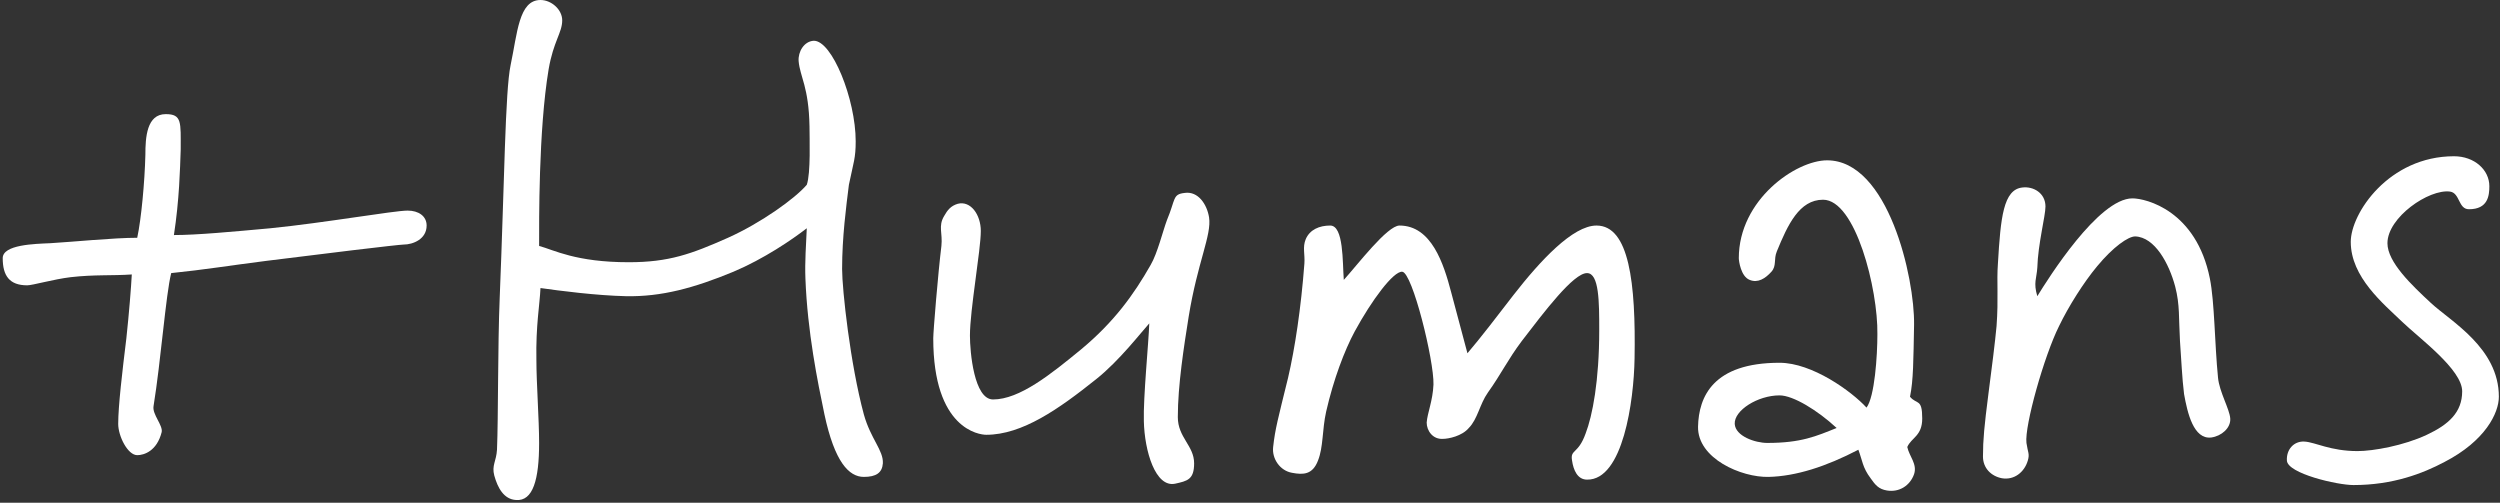 <?xml version="1.0" encoding="UTF-8"?> <svg xmlns="http://www.w3.org/2000/svg" width="368" height="74" viewBox="0 0 368 74" fill="none"><rect x="0" y="0" width="368" height="74" fill="#333333" stroke="none"/><path d="M62.8 33.2C62.8 35.2 60.8 36 59.4 36C58.7 36 47.1 37.4 39.2 38.4C33.7 39.1 30.1 39.7 25.2 40.2C24.4 43.4 23.7 53 22.6 59.8C22.4 61 24 62.6 23.8 63.6C23.1 66.4 21.2 67 20.2 67C18.8 67 17.4 64.2 17.4 62.4C17.4 59.8 18 54.7 18.6 49.8C19 46.1 19.3 42.3 19.4 40.4C16.5 40.6 13.9 40.4 10.4 40.8C7.9 41.1 4.8 42 4 42C1.4 42 0.4 40.6 0.4 38C0.4 36 5.1 35.9 7.4 35.8C10.8 35.6 16.7 35 20.2 35C20.8 32.2 21.3 26.8 21.4 22.8C21.4 20.2 21.6 16.8 24.4 16.8C26.8 16.8 26.6 18 26.6 22C26.5 24.9 26.4 29.4 25.6 34.6C29 34.6 34.3 34.1 39.8 33.6C47.8 32.8 58 31 60 31C61.6 31 62.8 31.8 62.8 33.2Z" fill="white"></path><path d="M129.958 68.2C129.858 69.6 128.958 70.2 127.158 70.2C124.958 70.2 122.858 68 121.358 61C120.358 56.2 118.858 48.9 118.558 41C118.458 38.6 118.658 35.9 118.758 33.6C116.558 35.3 112.458 38.1 107.958 40C102.158 42.4 97.358 43.7 92.158 43.6C87.758 43.5 82.358 42.8 79.558 42.4C79.458 44.8 78.858 47.9 78.958 53C78.958 56.4 79.358 61.8 79.358 65.2C79.358 70.6 78.458 73.8 75.958 73.6C74.158 73.5 73.258 71.8 72.758 70C72.358 68.5 73.058 67.9 73.158 66.2C73.358 61.4 73.258 51 73.558 43.8C74.258 26.7 74.358 13.4 75.158 9.6C76.158 4.9 76.358 0 79.558 0C81.158 0 82.758 1.4 82.758 3C82.758 4.8 81.458 6.1 80.758 10.2C79.258 19.2 79.358 32.8 79.358 36.2C81.558 36.8 84.758 38.6 92.558 38.6C98.458 38.6 101.758 37.4 107.158 35C112.058 32.8 117.058 29.2 118.758 27.2C119.358 25.5 119.158 20.3 119.158 18.6C119.058 12.8 117.758 11.3 117.558 9C117.458 7.6 118.358 6.1 119.758 6C122.458 5.9 125.958 14.6 125.958 20.8C125.958 23.3 125.658 23.8 124.958 27.2C124.558 30.4 123.958 34.9 123.958 39.6C123.958 42.6 125.158 53.6 127.158 61C128.158 64.6 130.058 66.3 129.958 68.2Z" fill="white"></path><path d="M177.975 32C178.375 34.6 176.275 38.6 174.975 46.6C174.275 51 173.375 56.7 173.375 61.4C173.375 64.4 175.775 65.6 175.775 68.2C175.775 70.6 174.775 70.8 172.975 71.2C170.075 71.8 168.475 66.4 168.375 62C168.275 58.5 169.075 50.5 169.175 47.6C168.075 48.8 164.775 53.1 161.375 55.8C155.875 60.2 150.475 64 145.175 64C144.175 64 137.375 63.2 137.375 49.8C137.375 48.8 138.075 40.3 138.575 36.2C138.775 34.3 138.075 33.3 138.975 31.8C139.475 30.9 139.975 30.3 140.975 30C142.875 29.5 144.375 31.6 144.375 34C144.375 36.8 142.775 45.6 142.775 49.4C142.775 51.8 143.375 58.8 146.175 58.8C150.075 58.8 154.675 55.1 159.175 51.4C163.975 47.4 166.875 43.4 169.375 39C170.375 37.3 171.175 34 171.775 32.4C173.075 29.3 172.575 28.6 174.375 28.4C176.375 28.1 177.675 30.1 177.975 32Z" fill="white"></path><path d="M240.607 52.8C240.507 59 238.907 70.7 233.607 70.6C232.207 70.6 231.607 69.2 231.407 67.8C231.107 66.1 232.307 66.9 233.407 63.8C234.407 61.2 235.407 56.1 235.407 48.6C235.407 44.5 235.407 40.2 233.607 40.2C231.607 40.2 227.307 45.9 224.007 50.2C221.907 53 221.007 55 219.007 57.8C217.807 59.5 217.507 61.7 216.207 63C215.207 64.2 213.207 64.6 212.407 64.6C210.907 64.7 210.007 63.4 210.007 62.2C210.107 60.8 210.907 59 211.007 56.6C211.107 53.1 207.907 40.1 206.407 40C205.107 39.9 201.907 44.2 199.407 48.8C197.907 51.6 196.307 55.8 195.207 60.6C194.607 63.3 194.807 65.8 194.007 67.8C193.207 69.9 191.807 69.9 190.207 69.6C188.407 69.3 187.207 67.5 187.407 65.8C187.707 63.1 188.107 61.7 189.607 55.6C190.607 51.3 191.507 45.4 192.007 38.8C192.107 37.4 191.707 36.4 192.207 35.2C192.807 33.8 194.207 33.2 195.807 33.2C197.807 33.2 197.607 38.6 197.807 41.2C199.807 39 204.207 33.2 206.007 33.2C210.707 33.2 212.507 38.8 213.607 43L216.007 52C217.807 49.9 220.507 46.4 222.807 43.4C226.707 38.4 231.507 33.2 235.007 33.2C239.807 33.2 240.807 41.6 240.607 52.8Z" fill="white"></path><path d="M282.952 61.6C282.952 64.2 281.352 64.4 280.752 65.8C281.052 67.2 282.252 68.3 281.752 69.8C281.152 71.5 279.552 72.5 277.752 72.2C276.552 72 276.052 71.4 275.352 70.4C274.152 68.8 274.152 67.8 273.552 66.2C268.752 68.7 264.352 70.1 260.352 70.2C256.352 70.3 249.852 67.5 249.952 62.8C250.052 58.4 252.152 53.4 261.952 53.4C266.752 53.4 272.552 57.6 274.752 60C275.952 58.4 276.352 52.4 276.352 49.2C276.452 42.6 273.152 29.4 268.352 29.4C264.852 29.4 263.152 33.1 261.552 37C261.052 38.2 261.552 39.1 260.752 40C259.852 41 258.752 41.7 257.552 41.2C256.252 40.7 255.952 38.4 255.952 38C255.952 29.4 264.352 23.6 268.952 23.6C277.952 23.6 281.852 40.9 281.752 47.8C281.652 53 281.652 56 281.152 58.4C282.152 59.6 282.952 58.6 282.952 61.6ZM270.352 63C267.552 60.4 263.952 58.2 261.952 58.2C258.752 58.2 255.252 60.4 255.352 62.4C255.452 64.2 258.352 65.2 260.152 65.2C265.152 65.2 267.352 64.2 270.352 63Z" fill="white"></path><path d="M328.293 61.6C328.393 63 326.993 64.2 325.493 64.4C322.893 64.7 321.993 60.8 321.493 58C321.193 55.6 321.093 52.9 320.893 50.2C320.693 46.8 320.893 44.9 320.193 42.2C319.293 38.8 317.193 34.9 314.293 34.8C313.293 34.8 311.093 36.3 308.693 39.2C306.693 41.6 304.493 45.1 303.093 48C300.893 52.4 297.993 62.7 298.293 65.2C298.493 66.6 298.793 66.8 298.493 67.8C297.993 69.5 296.493 70.7 294.693 70.4C293.093 70.1 291.893 68.9 291.893 67.2C291.893 64.7 292.093 62.7 292.693 58C293.193 54.2 293.693 50.2 293.893 48C294.193 43.9 293.893 41.5 294.093 38.8C294.493 32 294.893 27.9 297.693 27.6C299.293 27.4 301.093 28.4 301.093 30.4C301.093 31.8 299.993 35.9 299.893 39.4C299.793 41 299.293 41.6 299.893 43.6C301.493 41 308.893 29.2 313.893 29.2C315.893 29.2 323.293 31 325.293 41C325.993 44.5 325.993 50.6 326.493 55.6C326.693 57.7 328.193 60.2 328.293 61.6Z" fill="white"></path><path d="M367.832 58.4C367.832 60.8 365.832 64.9 359.832 68C356.632 69.7 352.232 71.4 346.432 71.4C344.032 71.4 336.732 69.7 336.632 67.8C336.532 66.2 337.632 64.9 339.232 65C340.832 65.1 343.032 66.4 347.032 66.4C349.332 66.4 353.832 65.6 357.232 64C360.432 62.5 362.432 60.7 362.432 57.6C362.432 54.4 356.132 49.8 353.632 47.4C350.832 44.7 346.032 40.8 346.032 35.6C346.032 31.4 351.632 23 361.232 23C364.232 23 366.432 25 366.432 27.4C366.432 28.8 366.232 30.8 363.432 30.8C361.832 30.8 362.132 28.4 360.632 28.2C357.532 27.8 351.432 32 351.432 35.8C351.432 38.6 355.032 42 357.832 44.6C360.732 47.3 367.832 51.2 367.832 58.4Z" fill="white"></path></svg> 